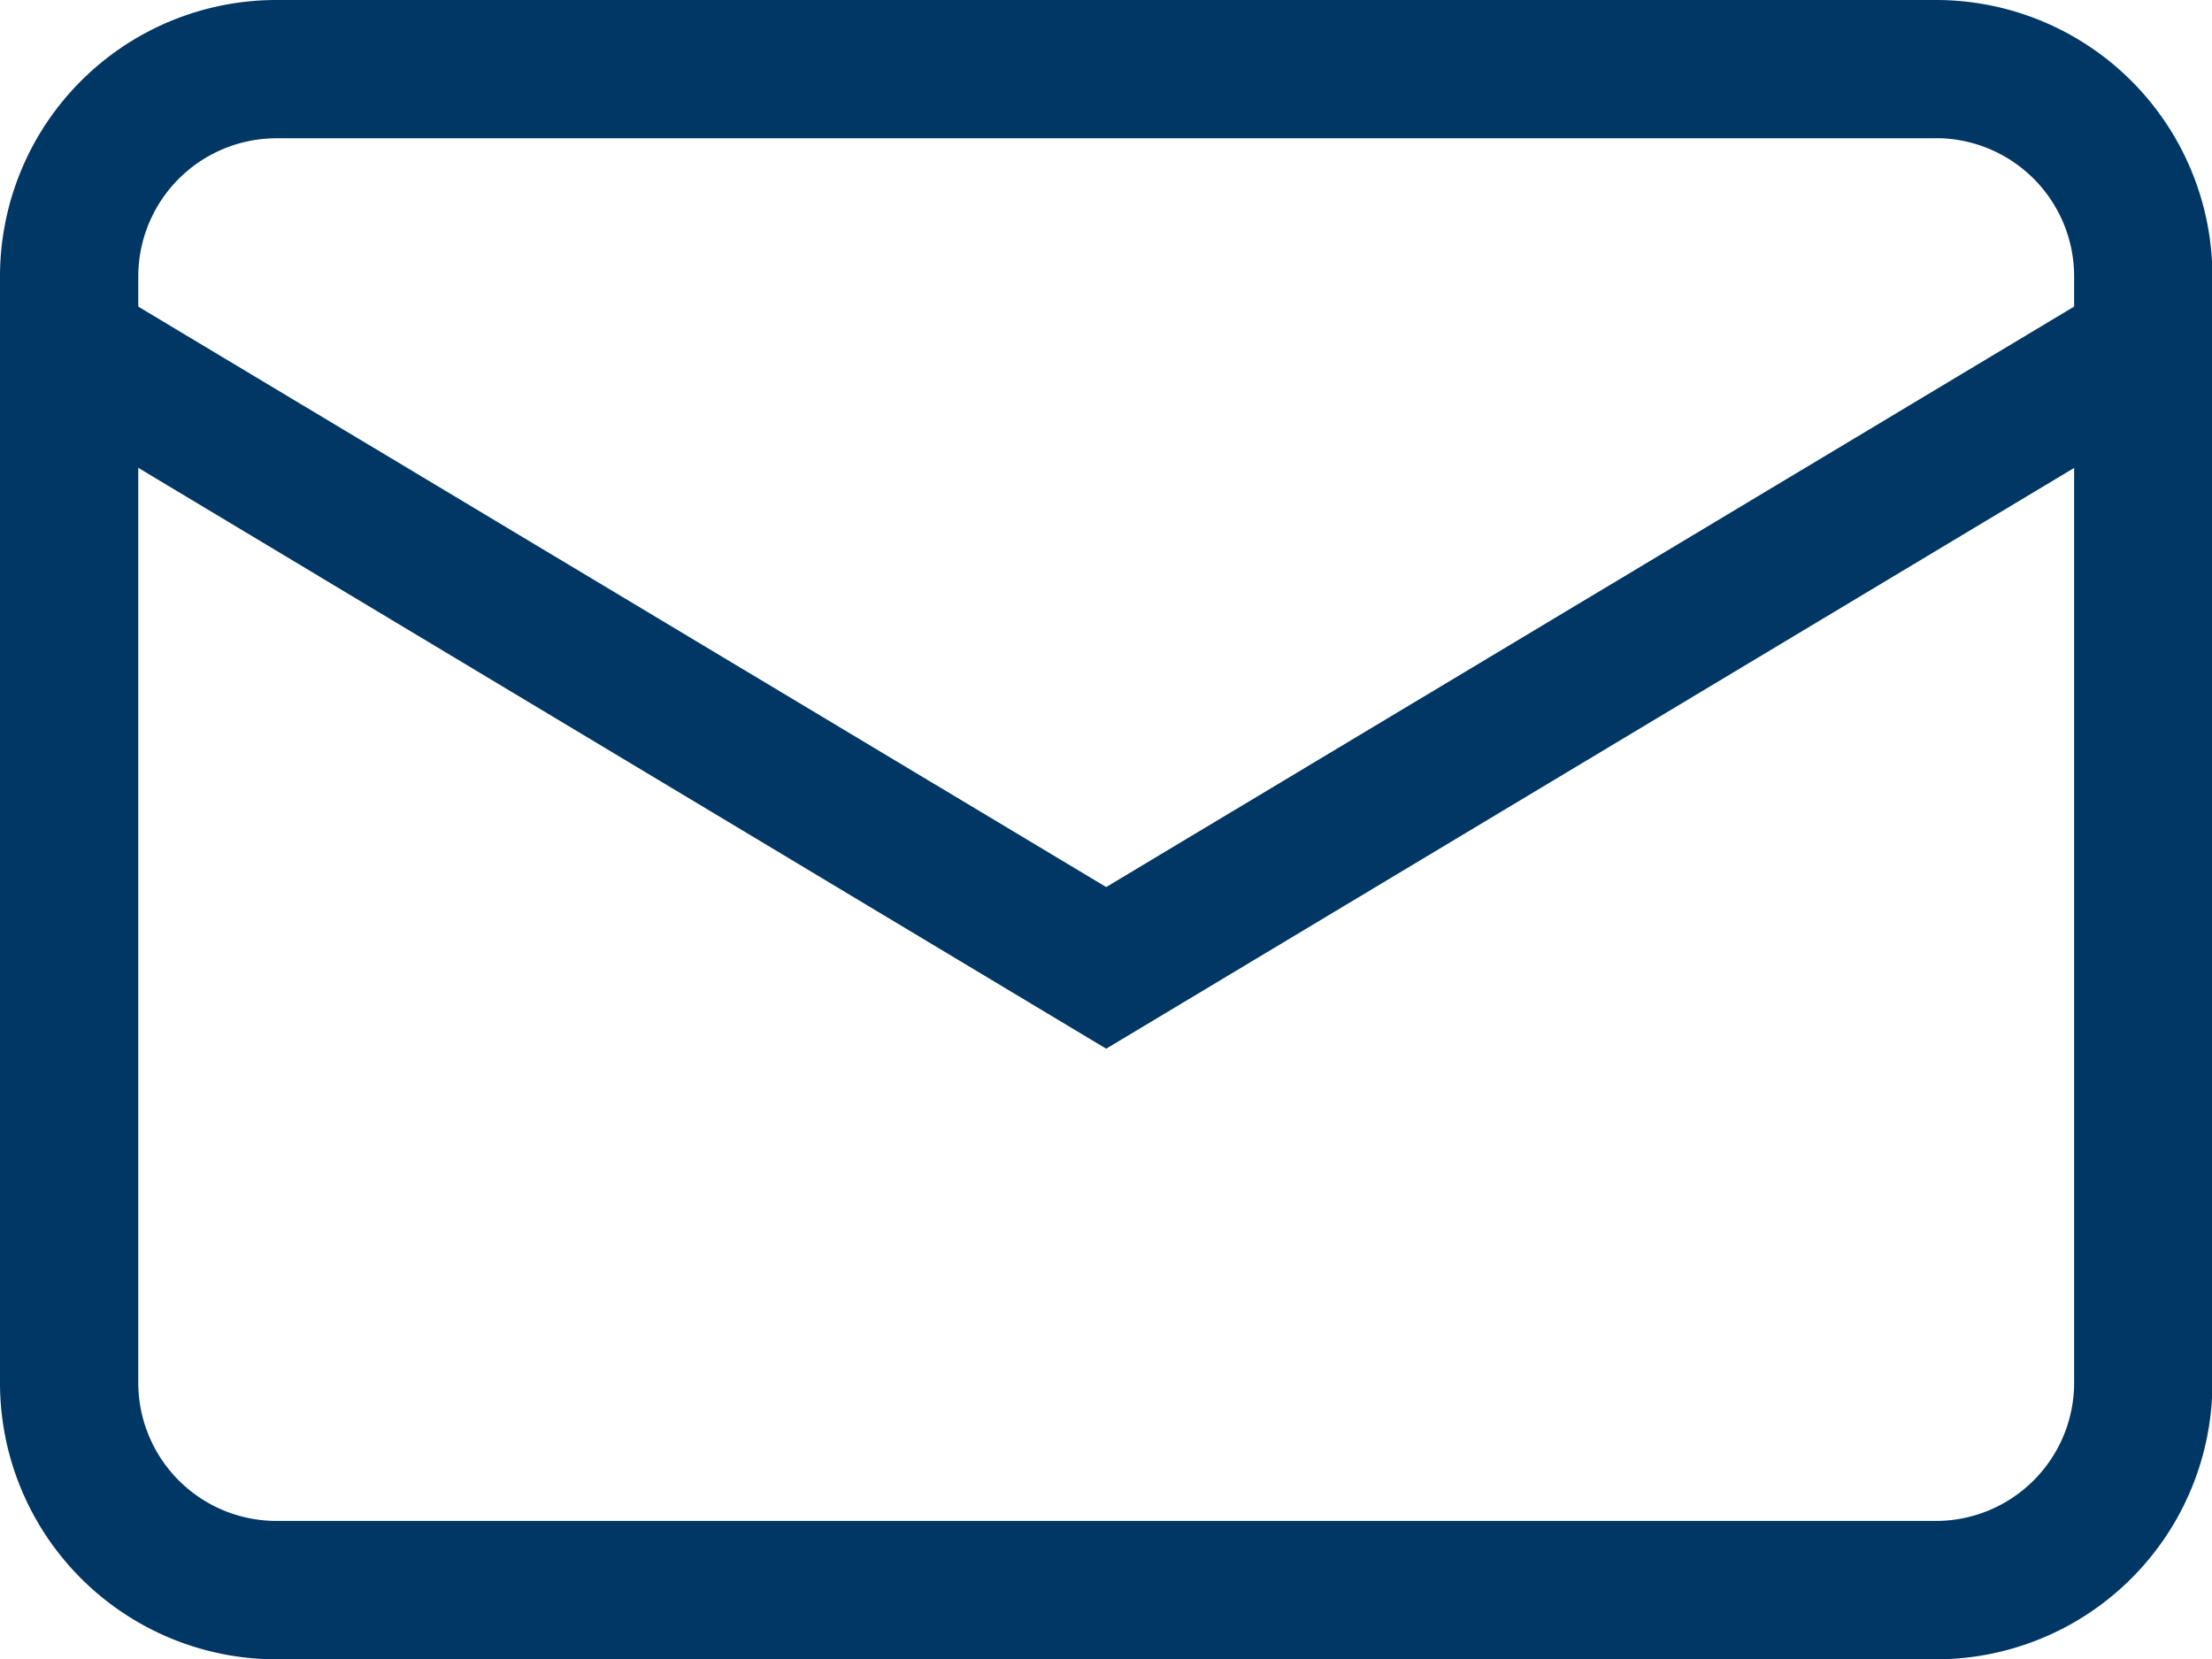 <svg xmlns="http://www.w3.org/2000/svg" width="21.196" height="15.897"><path d="M18.546 1.325H2.649a1.325 1.325 0 0 0-1.324 1.324v10.6a1.325 1.325 0 0 0 1.325 1.325h15.9a1.325 1.325 0 0 0 1.325-1.325v-10.6a1.325 1.325 0 0 0-1.325-1.325zM2.649 0A2.649 2.649 0 0 0 0 2.649v10.6A2.649 2.649 0 0 0 2.649 15.9h15.9a2.649 2.649 0 0 0 2.651-2.653V2.649A2.649 2.649 0 0 0 18.546 0z" fill="#003764" fill-rule="evenodd"/><path d="M.094 2.971A.662.662 0 0 1 1 2.743L10.6 8.5l9.6-5.757a.663.663 0 1 1 .681 1.137L10.6 10.049.322 3.881a.662.662 0 0 1-.228-.909z" fill="#003764" fill-rule="evenodd"/></svg>